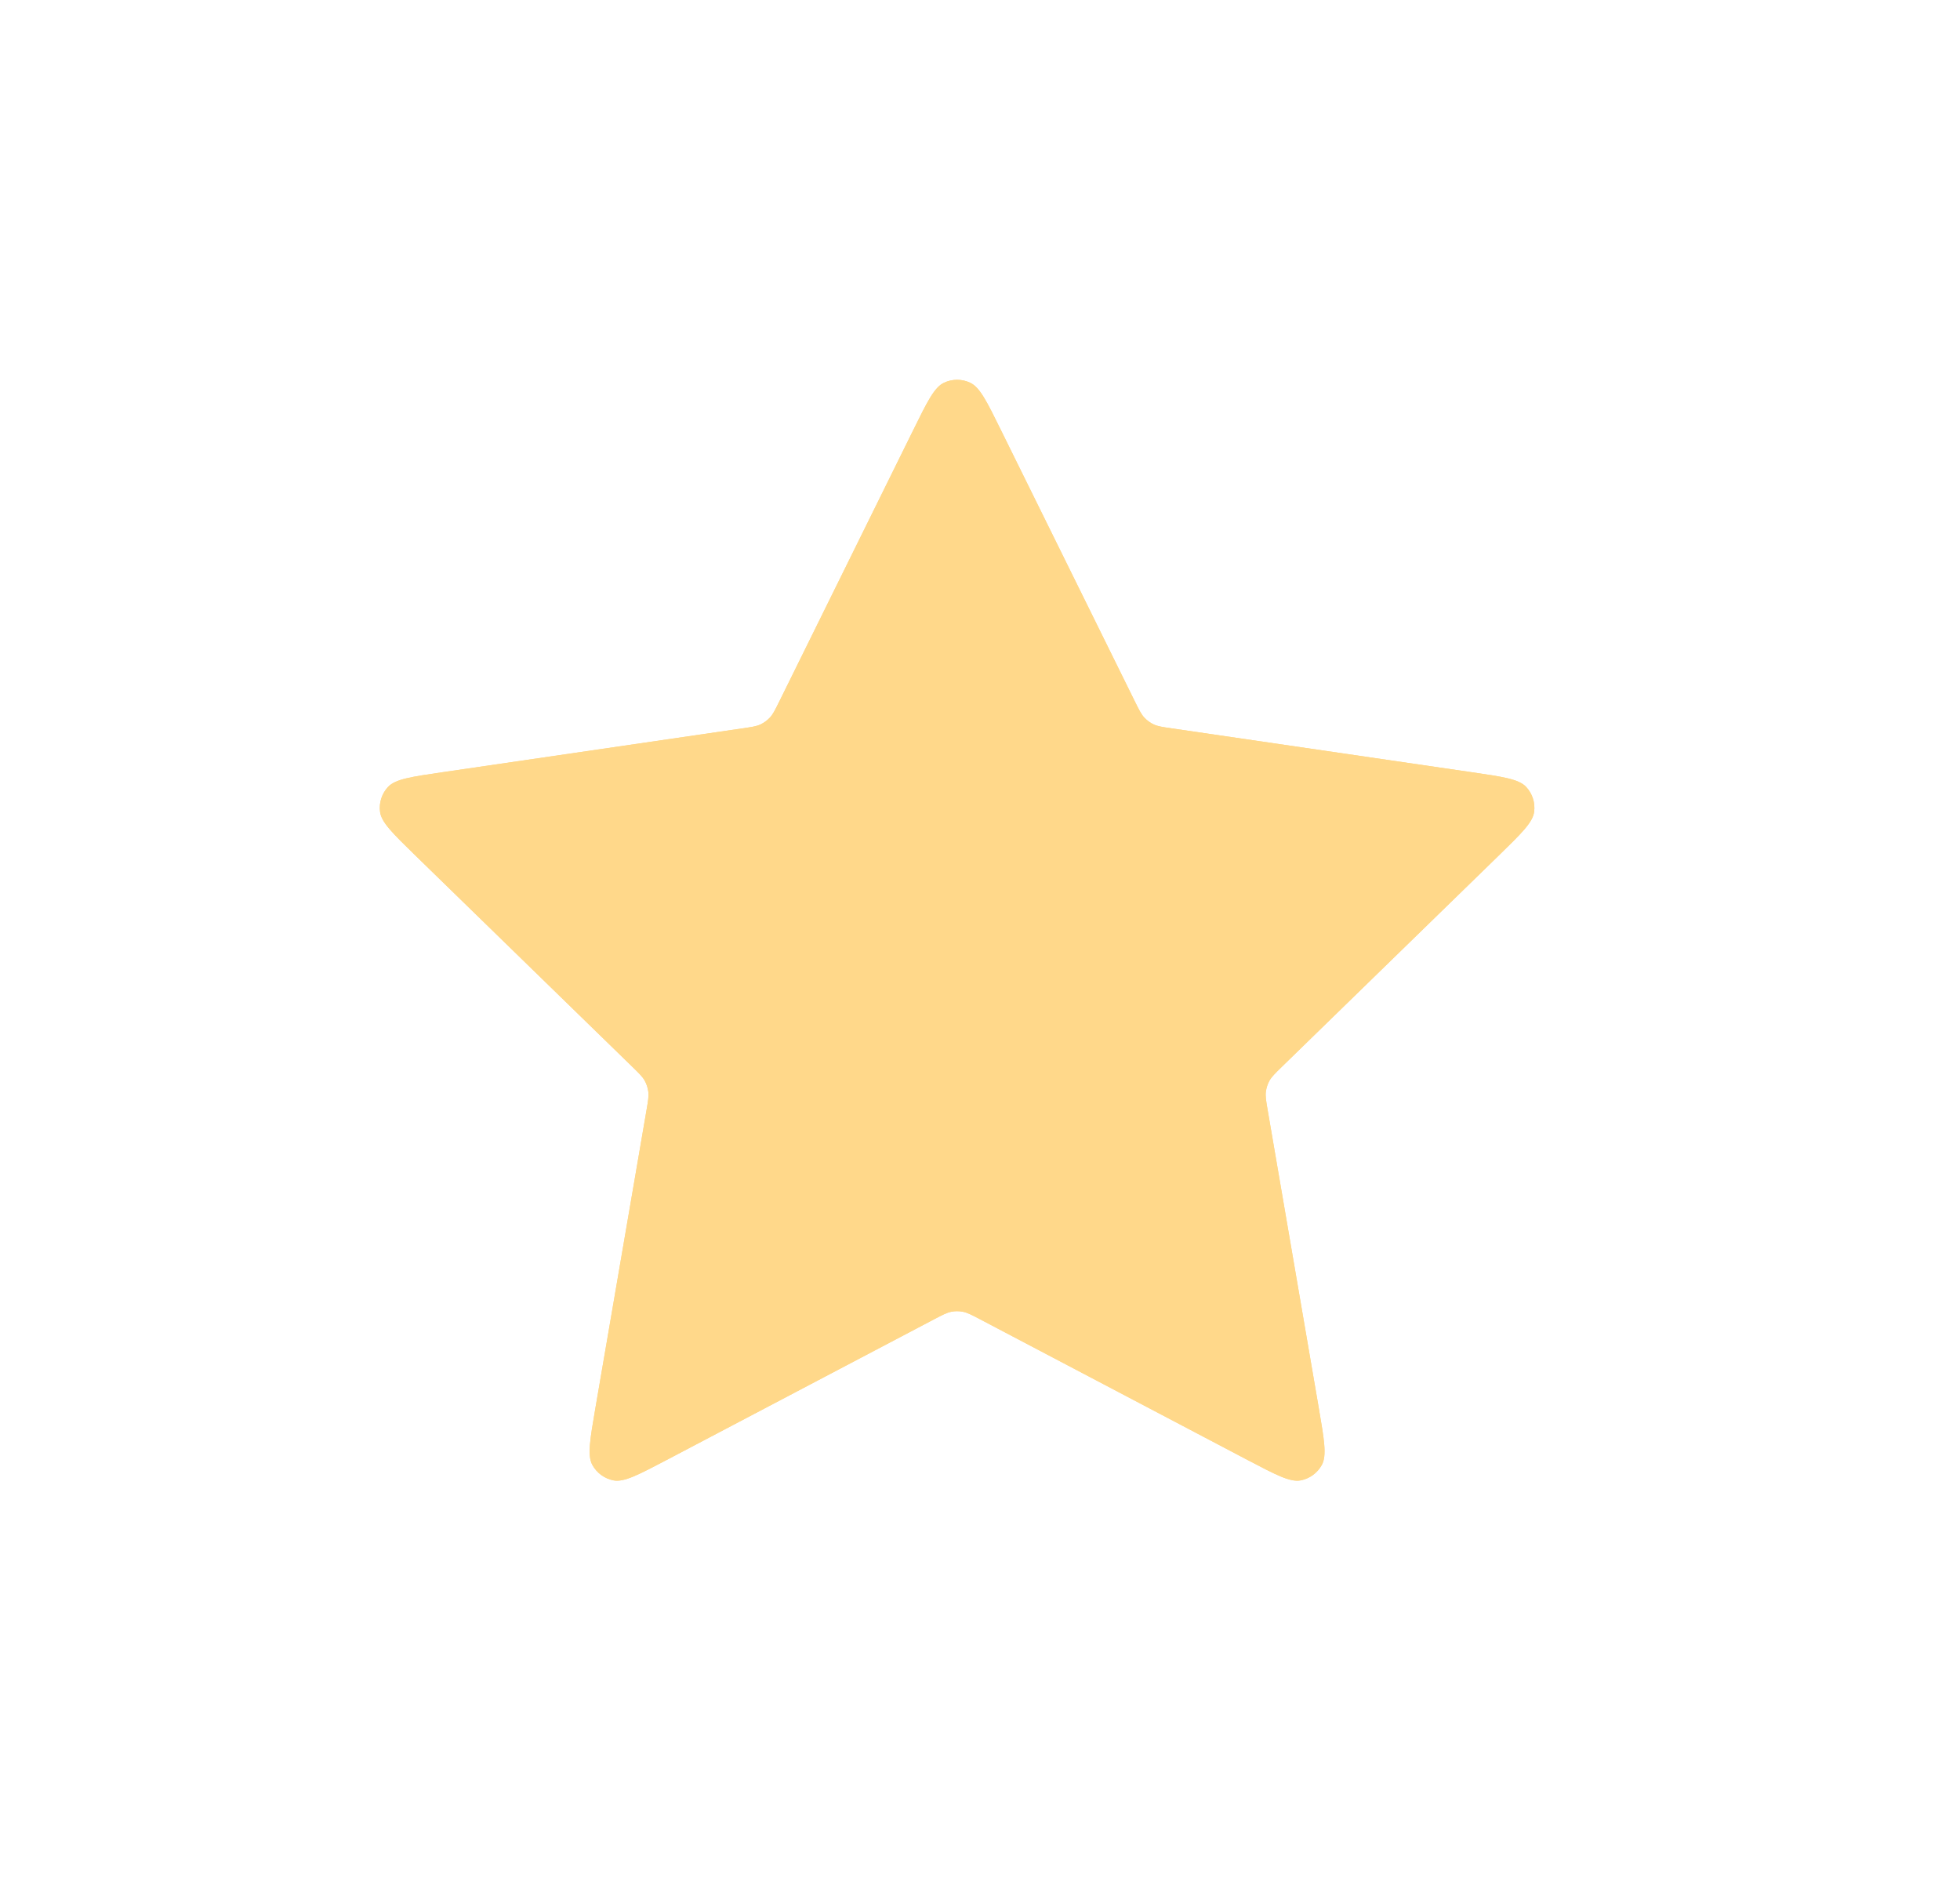 <?xml version="1.0" encoding="UTF-8"?> <svg xmlns="http://www.w3.org/2000/svg" width="32" height="31" viewBox="0 0 32 31" fill="none"><g filter="url(#filter0_f_970_156)"><path d="M14.909 7.024C15.139 6.557 15.254 6.323 15.411 6.249C15.547 6.184 15.705 6.184 15.841 6.249C15.998 6.323 16.113 6.557 16.343 7.024L18.53 11.454C18.598 11.591 18.632 11.66 18.682 11.714C18.726 11.761 18.779 11.8 18.837 11.827C18.904 11.858 18.98 11.869 19.132 11.891L24.023 12.606C24.538 12.681 24.796 12.719 24.915 12.845C25.018 12.954 25.067 13.105 25.047 13.254C25.025 13.426 24.838 13.607 24.465 13.971L20.927 17.417C20.817 17.524 20.762 17.578 20.726 17.642C20.695 17.698 20.675 17.761 20.667 17.825C20.658 17.897 20.671 17.973 20.697 18.125L21.532 22.992C21.62 23.506 21.664 23.762 21.581 23.915C21.509 24.047 21.381 24.14 21.233 24.168C21.063 24.199 20.832 24.078 20.371 23.836L15.998 21.536C15.862 21.465 15.794 21.429 15.722 21.415C15.659 21.402 15.593 21.402 15.53 21.415C15.458 21.429 15.39 21.465 15.254 21.536L10.881 23.836C10.42 24.078 10.189 24.199 10.019 24.168C9.871 24.14 9.743 24.047 9.671 23.915C9.588 23.762 9.632 23.506 9.72 22.992L10.555 18.125C10.581 17.973 10.594 17.897 10.585 17.825C10.577 17.761 10.557 17.698 10.526 17.642C10.49 17.578 10.435 17.524 10.325 17.417L6.787 13.971C6.414 13.607 6.227 13.426 6.205 13.254C6.185 13.105 6.234 12.954 6.337 12.845C6.456 12.719 6.714 12.681 7.229 12.606L12.12 11.891C12.272 11.869 12.348 11.858 12.415 11.827C12.473 11.8 12.526 11.761 12.57 11.714C12.62 11.66 12.654 11.591 12.722 11.454L14.909 7.024Z" fill="#FFD88A"></path></g><path d="M14.909 7.024C15.139 6.557 15.254 6.323 15.411 6.249C15.547 6.184 15.705 6.184 15.841 6.249C15.998 6.323 16.113 6.557 16.343 7.024L18.53 11.454C18.598 11.591 18.632 11.66 18.682 11.714C18.726 11.761 18.779 11.8 18.837 11.827C18.904 11.858 18.98 11.869 19.132 11.891L24.023 12.606C24.538 12.681 24.796 12.719 24.915 12.845C25.018 12.954 25.067 13.105 25.047 13.254C25.025 13.426 24.838 13.607 24.465 13.971L20.927 17.417C20.817 17.524 20.762 17.578 20.726 17.642C20.695 17.698 20.675 17.761 20.667 17.825C20.658 17.897 20.671 17.973 20.697 18.125L21.532 22.992C21.62 23.506 21.664 23.762 21.581 23.915C21.509 24.047 21.381 24.14 21.233 24.168C21.063 24.199 20.832 24.078 20.371 23.836L15.998 21.536C15.862 21.465 15.794 21.429 15.722 21.415C15.659 21.402 15.593 21.402 15.53 21.415C15.458 21.429 15.39 21.465 15.254 21.536L10.881 23.836C10.42 24.078 10.189 24.199 10.019 24.168C9.871 24.14 9.743 24.047 9.671 23.915C9.588 23.762 9.632 23.506 9.72 22.992L10.555 18.125C10.581 17.973 10.594 17.897 10.585 17.825C10.577 17.761 10.557 17.698 10.526 17.642C10.49 17.578 10.435 17.524 10.325 17.417L6.787 13.971C6.414 13.607 6.227 13.426 6.205 13.254C6.185 13.105 6.234 12.954 6.337 12.845C6.456 12.719 6.714 12.681 7.229 12.606L12.12 11.891C12.272 11.869 12.348 11.858 12.415 11.827C12.473 11.8 12.526 11.761 12.57 11.714C12.62 11.66 12.654 11.591 12.722 11.454L14.909 7.024Z" fill="#FFD88A"></path><defs><filter id="filter0_f_970_156" x="0" y="-4.86374e-05" width="31.252" height="30.373" filterUnits="userSpaceOnUse" color-interpolation-filters="sRGB"><feFlood flood-opacity="0" result="BackgroundImageFix"></feFlood><feBlend mode="normal" in="SourceGraphic" in2="BackgroundImageFix" result="shape"></feBlend><feGaussianBlur stdDeviation="3.1" result="effect1_foregroundBlur_970_156"></feGaussianBlur></filter></defs></svg> 